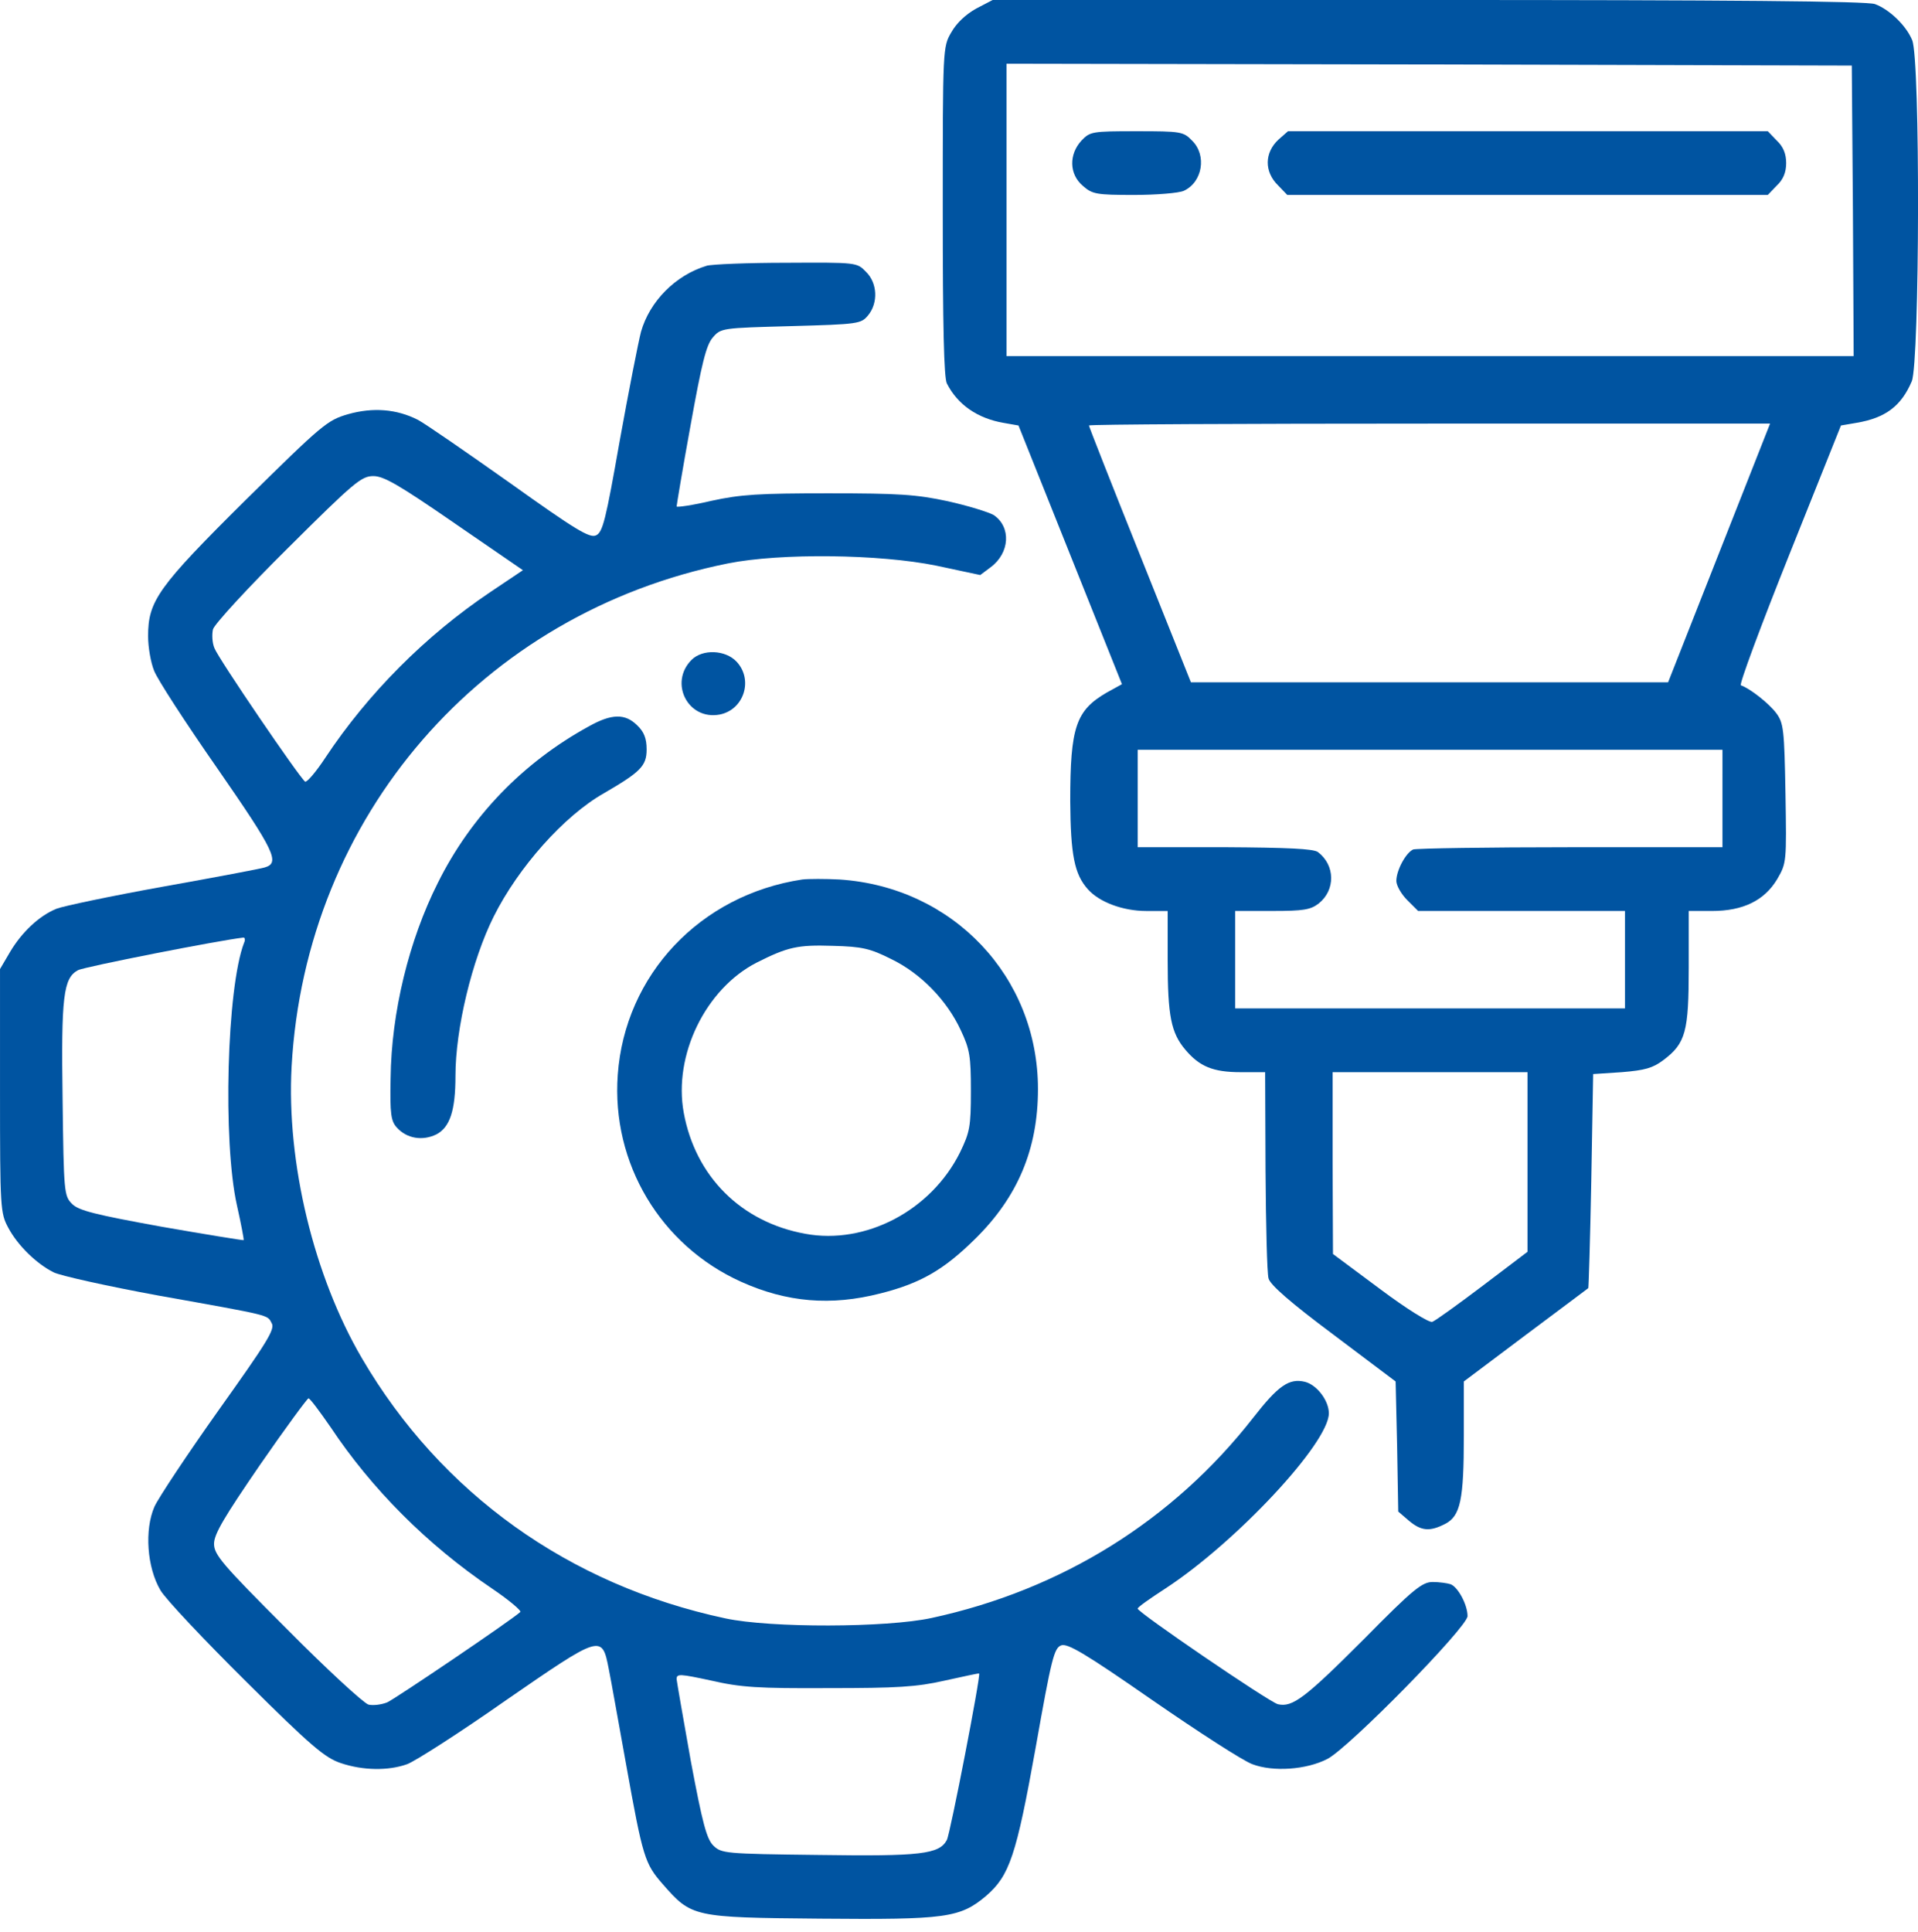 <svg fill="none" height="139" viewBox="0 0 138 139" width="138" xmlns="http://www.w3.org/2000/svg"><g fill="#0054a1"><path d="m70.232.62c-.728.405-1.402 1.025-1.78 1.699-.62 1.052-.62 1.133-.62 12.865 0 8.226.081 12.002.297 12.407.782 1.537 2.212 2.508 4.073 2.832l1.079.189 3.722 9.305 3.722 9.305-1.079.593c-2.239 1.295-2.643 2.481-2.643 7.822.027 3.857.297 5.259 1.268 6.338.809.917 2.508 1.564 4.207 1.564h1.537v3.56c0 3.992.243 5.205 1.268 6.419 1.025 1.214 1.996 1.618 3.992 1.618h1.753l.027 7.066c.027 3.911.108 7.39.216 7.768.108.459 1.591 1.753 4.666 4.046l4.477 3.371.108 4.666.081 4.693.755.648c.89.755 1.511.809 2.616.242 1.106-.566 1.349-1.726 1.349-6.338v-3.911l4.45-3.344c2.454-1.834 4.477-3.344 4.504-3.371.027 0 .135-3.479.216-7.714l.135-7.687 2.05-.135c1.672-.135 2.238-.297 2.993-.863 1.619-1.214 1.834-2.05 1.834-6.662v-4.073h1.673c2.238 0 3.776-.755 4.693-2.292.674-1.16.674-1.241.593-6.176-.081-4.558-.135-5.043-.647-5.745-.513-.701-1.915-1.807-2.563-2.023-.134-.054 1.43-4.261 3.48-9.386l3.722-9.305 1.105-.189c2.104-.351 3.237-1.214 3.992-2.994.566-1.375.62-23.195.027-24.543-.431-1.052-1.645-2.212-2.67-2.589-.513-.216-10.627-.297-32.122-.297h-31.367zm63.085 14.537.054 10.465h-30.477-30.477v-10.519-10.519l30.423.054 30.396.081zm-9.629 24.624-3.668 9.305h-17.153-17.181l-3.668-9.17c-2.023-5.043-3.668-9.224-3.668-9.305s11.031-.135 24.517-.135h24.489zm.243 17.666v3.506h-10.896c-5.988 0-11.112.081-11.355.162-.513.216-1.214 1.483-1.214 2.265 0 .324.351.944.782 1.375l.783.782h7.443 7.444v3.506 3.506h-14.024-14.025v-3.506-3.506h2.67c2.239 0 2.751-.081 3.344-.539 1.214-.971 1.187-2.751-.054-3.695-.324-.243-2.212-.324-6.689-.351h-6.284v-3.506-3.506h21.038 21.037zm-14.025 26.162v6.446l-3.236 2.454c-1.781 1.349-3.399 2.508-3.615 2.589-.215.081-1.834-.917-3.776-2.373l-3.371-2.508-.027-6.554v-6.527h7.013 7.012z"/><path d="m77.811 10.114c-.917.998-.89 2.427.108 3.264.674.593.971.647 3.668.647 1.618 0 3.236-.135 3.587-.297 1.349-.62 1.672-2.562.593-3.614-.62-.647-.809-.674-3.992-.674-3.209 0-3.344.027-3.965.674z"/><path d="m91.997 10.033c-1.025.944-1.052 2.32-.027 3.317l.647.674h17.288 17.288l.648-.674c.458-.431.674-.944.674-1.618 0-.674-.216-1.187-.674-1.618l-.648-.674h-17.261-17.261z"/><path d="m50.84 19.122c-2.239.674-4.1 2.562-4.72 4.747-.189.728-.89 4.288-1.537 7.875-.998 5.664-1.214 6.554-1.699 6.77-.459.216-1.483-.405-6.203-3.776-3.129-2.212-6.095-4.261-6.608-4.531-1.537-.782-3.236-.917-5.043-.405-1.483.431-1.834.728-7.336 6.149-6.338 6.284-7.039 7.282-7.039 9.817 0 .782.189 1.888.431 2.481.216.593 2.265 3.749 4.558 7.039 4.127 5.961 4.531 6.797 3.398 7.12-.243.081-3.506.701-7.282 1.375-3.749.674-7.201 1.403-7.687 1.591-1.268.512-2.508 1.699-3.344 3.102l-.728 1.241v8.765c0 8.469.027 8.793.593 9.844.674 1.268 2.023 2.589 3.263 3.21.485.243 3.884.998 7.552 1.672 8.307 1.483 7.795 1.375 8.145 1.996.243.431-.351 1.375-3.83 6.257-2.239 3.156-4.315 6.284-4.612 6.932-.728 1.672-.539 4.369.431 6.014.378.647 3.156 3.587 6.176 6.581 4.666 4.639 5.664 5.475 6.797 5.853 1.591.539 3.425.566 4.774.081.539-.189 3.749-2.239 7.093-4.585 6.878-4.747 6.931-4.774 7.417-2.266.162.782.701 3.857 1.241 6.824 1.214 6.769 1.349 7.174 2.643 8.657 2.077 2.374 2.185 2.401 11.328 2.482 9.062.08 10.06-.054 11.948-1.646 1.672-1.456 2.158-2.859 3.56-10.68 1.133-6.392 1.322-7.147 1.834-7.336.459-.162 1.699.566 6.554 3.938 3.317 2.292 6.527 4.369 7.201 4.612 1.483.566 3.884.404 5.394-.378 1.537-.782 10.087-9.494 10.087-10.276 0-.809-.675-2.077-1.214-2.292-.243-.081-.836-.162-1.295-.162-.755 0-1.402.512-4.908 4.072-4.288 4.289-5.178 4.963-6.23 4.72-.674-.189-10.087-6.608-10.087-6.877 0-.108.89-.729 1.969-1.43 5.125-3.344 11.786-10.491 11.786-12.622 0-.917-.863-2.05-1.726-2.266-1.133-.27-1.915.27-3.722 2.59-5.772 7.39-13.782 12.379-23.141 14.402-3.236.701-11.57.728-14.834.027-11.247-2.4-20.444-8.981-26.135-18.691-3.479-5.934-5.448-14.106-5.071-21.01.998-17.989 13.674-32.635 31.394-36.195 3.776-.755 10.896-.674 14.996.162l3.156.674.755-.566c1.375-1.025 1.483-2.886.216-3.749-.378-.216-1.861-.674-3.317-.998-2.266-.485-3.506-.566-8.577-.566-5.017 0-6.311.081-8.415.539-1.375.324-2.508.485-2.508.405s.431-2.697.998-5.799c.809-4.504 1.133-5.799 1.591-6.338.593-.701.647-.701 5.637-.836 4.882-.135 5.043-.162 5.556-.782.728-.89.674-2.32-.162-3.129-.647-.674-.674-.674-5.718-.647-2.778 0-5.367.108-5.745.216zm-18.124 18.529 4.909 3.371-2.373 1.591c-4.612 3.102-8.765 7.255-11.84 11.894-.674 1.025-1.322 1.78-1.456 1.726-.378-.243-6.257-8.873-6.527-9.602-.162-.378-.189-.971-.108-1.349.081-.351 2.508-2.994 5.394-5.853 4.774-4.747 5.286-5.178 6.149-5.178.755 0 1.861.647 5.853 3.398zm-15.158 30.18c-1.241 3.236-1.537 14.295-.512 18.88.297 1.322.512 2.454.485 2.508-.027.027-2.697-.405-5.934-.971-4.747-.863-5.96-1.16-6.419-1.645-.566-.566-.593-.836-.674-7.525-.108-7.39.054-8.712 1.106-9.278.432-.243 10.195-2.158 11.894-2.346.108-.027.162.162.054.378zm6.23 34.846c2.94 4.423 6.931 8.442 11.598 11.597 1.241.836 2.158 1.618 2.05 1.699-.647.594-8.981 6.231-9.575 6.5-.405.162-.998.243-1.349.162-.351-.108-2.994-2.535-5.853-5.421-4.693-4.693-5.259-5.367-5.259-6.149 0-.702.728-1.915 3.317-5.691 1.807-2.616 3.398-4.774 3.479-4.774.108 0 .809.944 1.591 2.077zm35.817 18.771c4.936 0 6.338-.08 8.361-.539 1.349-.297 2.454-.539 2.481-.512.135.108-2.077 11.516-2.32 11.975-.539 1.025-1.888 1.186-9.251 1.078-6.743-.08-6.958-.107-7.552-.674-.485-.485-.782-1.618-1.618-6.068-.539-3.021-.998-5.664-1.025-5.907 0-.404.243-.377 2.508.108 2.104.486 3.371.566 8.415.539z"/><path d="m49.761 47.469c-1.645 1.645-.27 4.369 2.023 3.938 1.753-.351 2.427-2.508 1.214-3.803-.809-.863-2.454-.917-3.236-.135z"/><path d="m42.344 52.269c-4.72 2.589-8.469 6.473-10.842 11.247-2.077 4.127-3.344 9.305-3.398 14.052-.054 2.589.027 3.102.459 3.56.701.782 1.834.971 2.832.485.971-.512 1.375-1.699 1.375-4.207 0-3.398 1.187-8.334 2.751-11.463 1.78-3.56 5.071-7.255 7.929-8.873 2.643-1.537 3.075-1.969 3.075-3.155 0-.782-.189-1.268-.674-1.726-.863-.863-1.834-.863-3.506.081z"/><path d="m57.718 63.274c-7.336 1.106-12.757 6.851-13.27 14.052-.459 6.365 3.075 12.272 8.873 14.888 3.29 1.483 6.473 1.753 10.033.836 2.886-.728 4.558-1.699 6.797-3.911 3.075-3.021 4.531-6.473 4.531-10.788 0-8.091-6.122-14.537-14.268-15.077-1.025-.054-2.239-.054-2.697 0zm6.392 5.718c2.131 1.025 4.019 2.967 5.017 5.124.647 1.375.728 1.861.728 4.369 0 2.589-.081 2.967-.782 4.423-2.077 4.181-6.797 6.662-11.139 5.853-4.612-.836-7.902-4.127-8.739-8.712-.755-4.127 1.564-8.9 5.232-10.788 2.239-1.133 2.967-1.295 5.475-1.214 2.131.054 2.697.189 4.207.944z"/></g></svg>